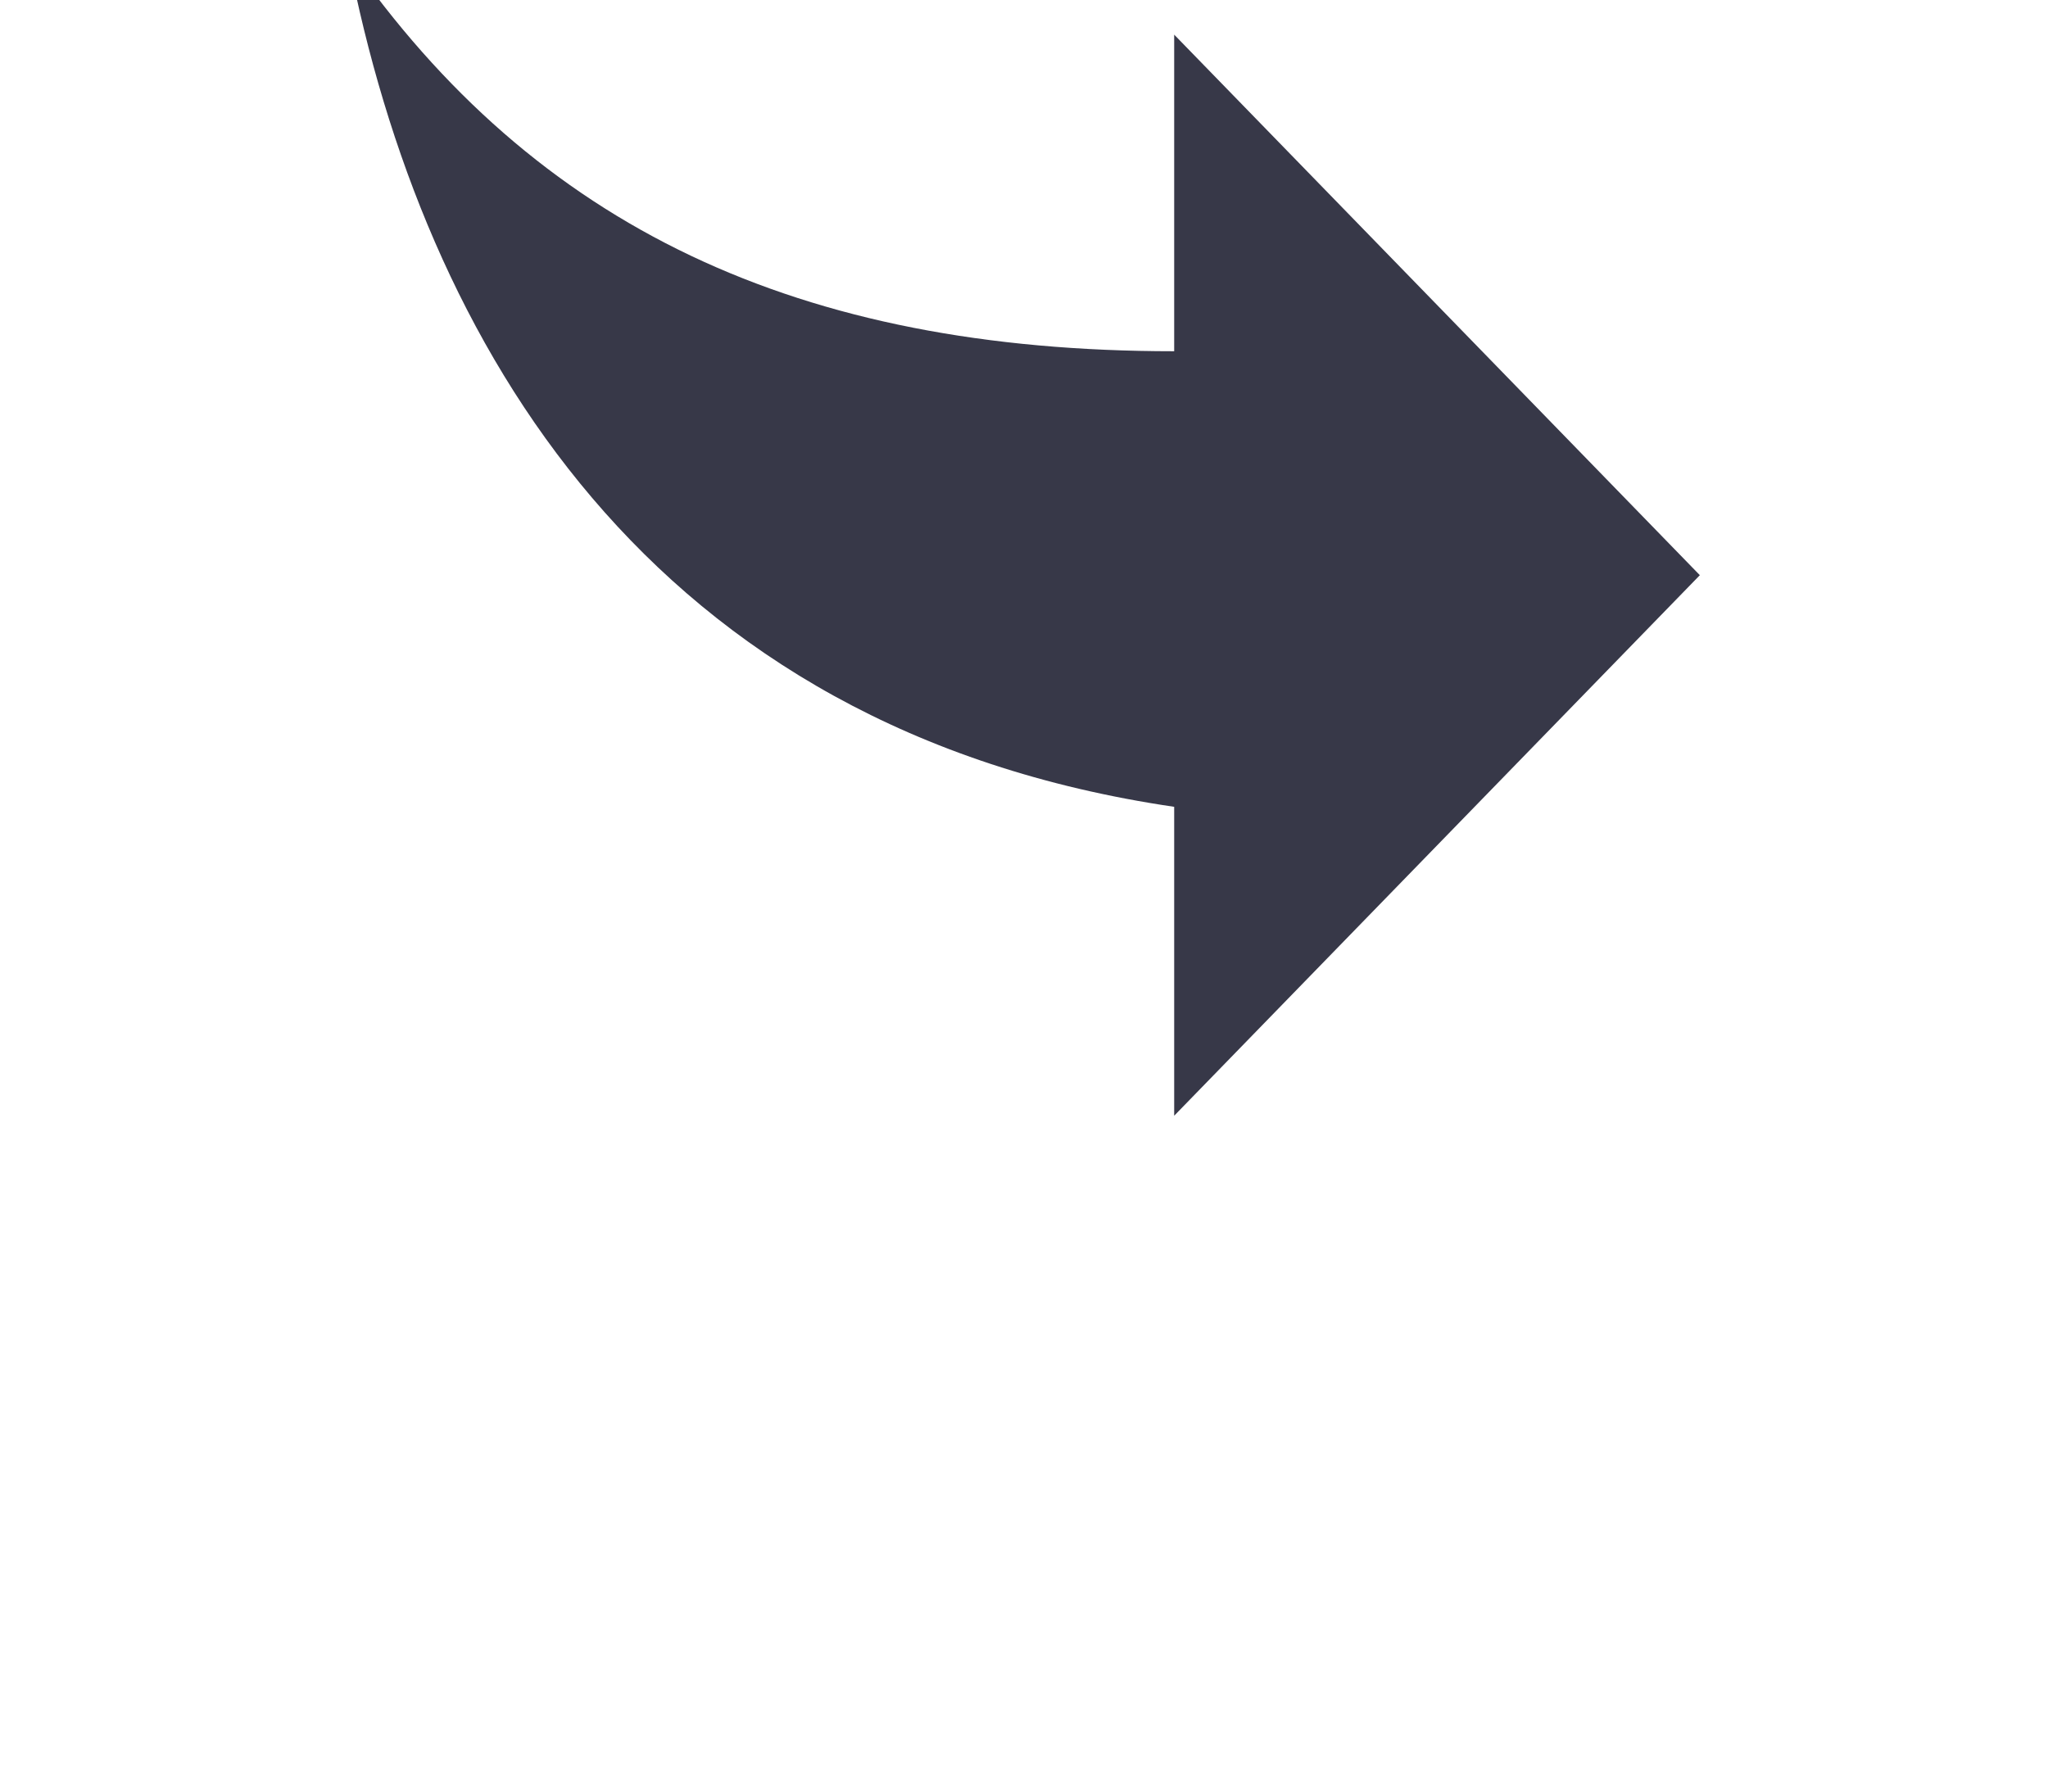 <svg xmlns="http://www.w3.org/2000/svg" width="24" height="21" viewBox="0 0 24 21">
    <defs>
        <filter id="a" width="110.9%" height="132.6%" x="-5.4%" y="-11.6%" filterUnits="objectBoundingBox">
            <feOffset dy="2" in="SourceAlpha" result="shadowOffsetOuter1"/>
            <feGaussianBlur in="shadowOffsetOuter1" result="shadowBlurOuter1" stdDeviation="2"/>
            <feColorMatrix in="shadowBlurOuter1" result="shadowMatrixOuter1" values="0 0 0 0 0.659 0 0 0 0 0.659 0 0 0 0 0.659 0 0 0 0.5 0"/>
            <feMerge>
                <feMergeNode in="shadowMatrixOuter1"/>
                <feMergeNode in="SourceGraphic"/>
            </feMerge>
        </filter>
    </defs>
    <path fill="#373848" fill-rule="nonzero" d="M21.24 24.12V20.5l-6.16 6.336 6.16 6.336v-3.711c4.4 0 7.48 1.448 9.68 4.616-.88-4.526-3.52-9.051-9.68-9.956z" filter="url(#a)" transform="rotate(180 17.5 17.789)"/>
</svg>
